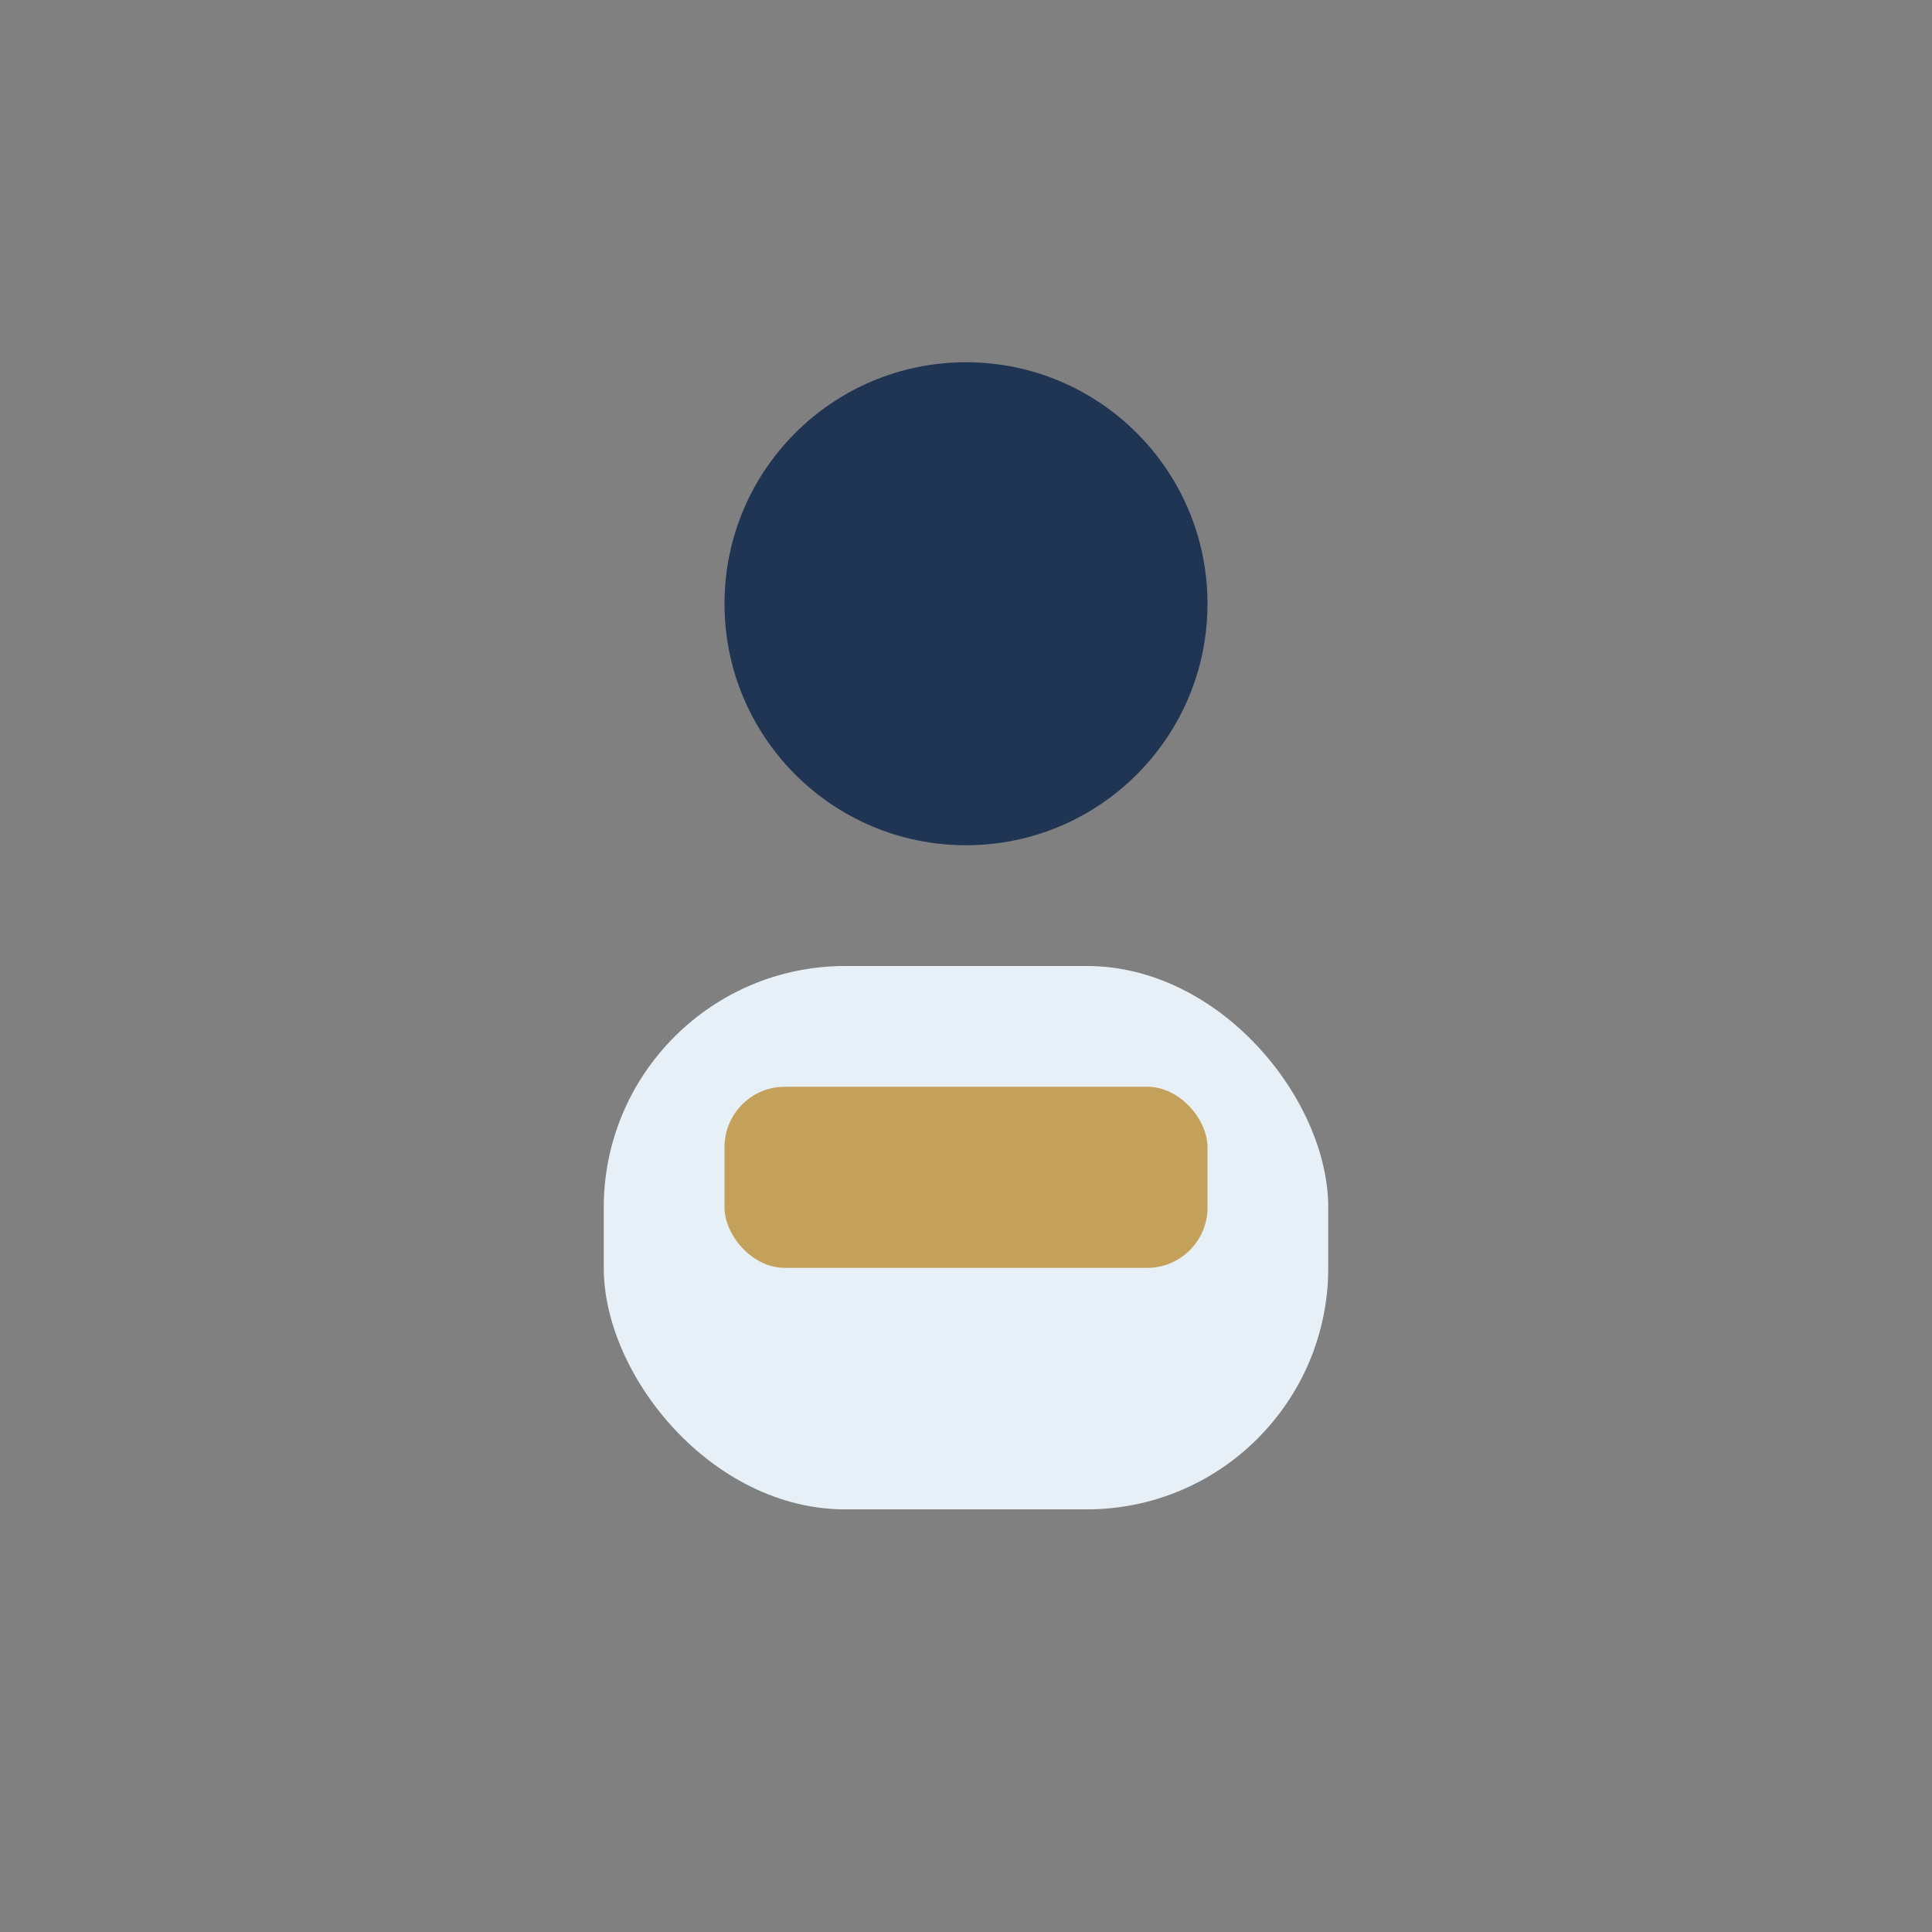 <?xml version="1.0" encoding="UTF-8"?>
<svg xmlns="http://www.w3.org/2000/svg" width="32" height="32" viewBox="0 0 32 32"><rect x="0" y="0" width="32" height="32" fill="#808080" stroke="none"/><circle cx="16" cy="10" r="4" fill="#203554"/><rect x="10" y="16" width="12" height="9" rx="4" fill="#E6F0F6"/><rect x="12" y="18" width="8" height="3" rx="1" fill="#C4A15A"/></svg>
